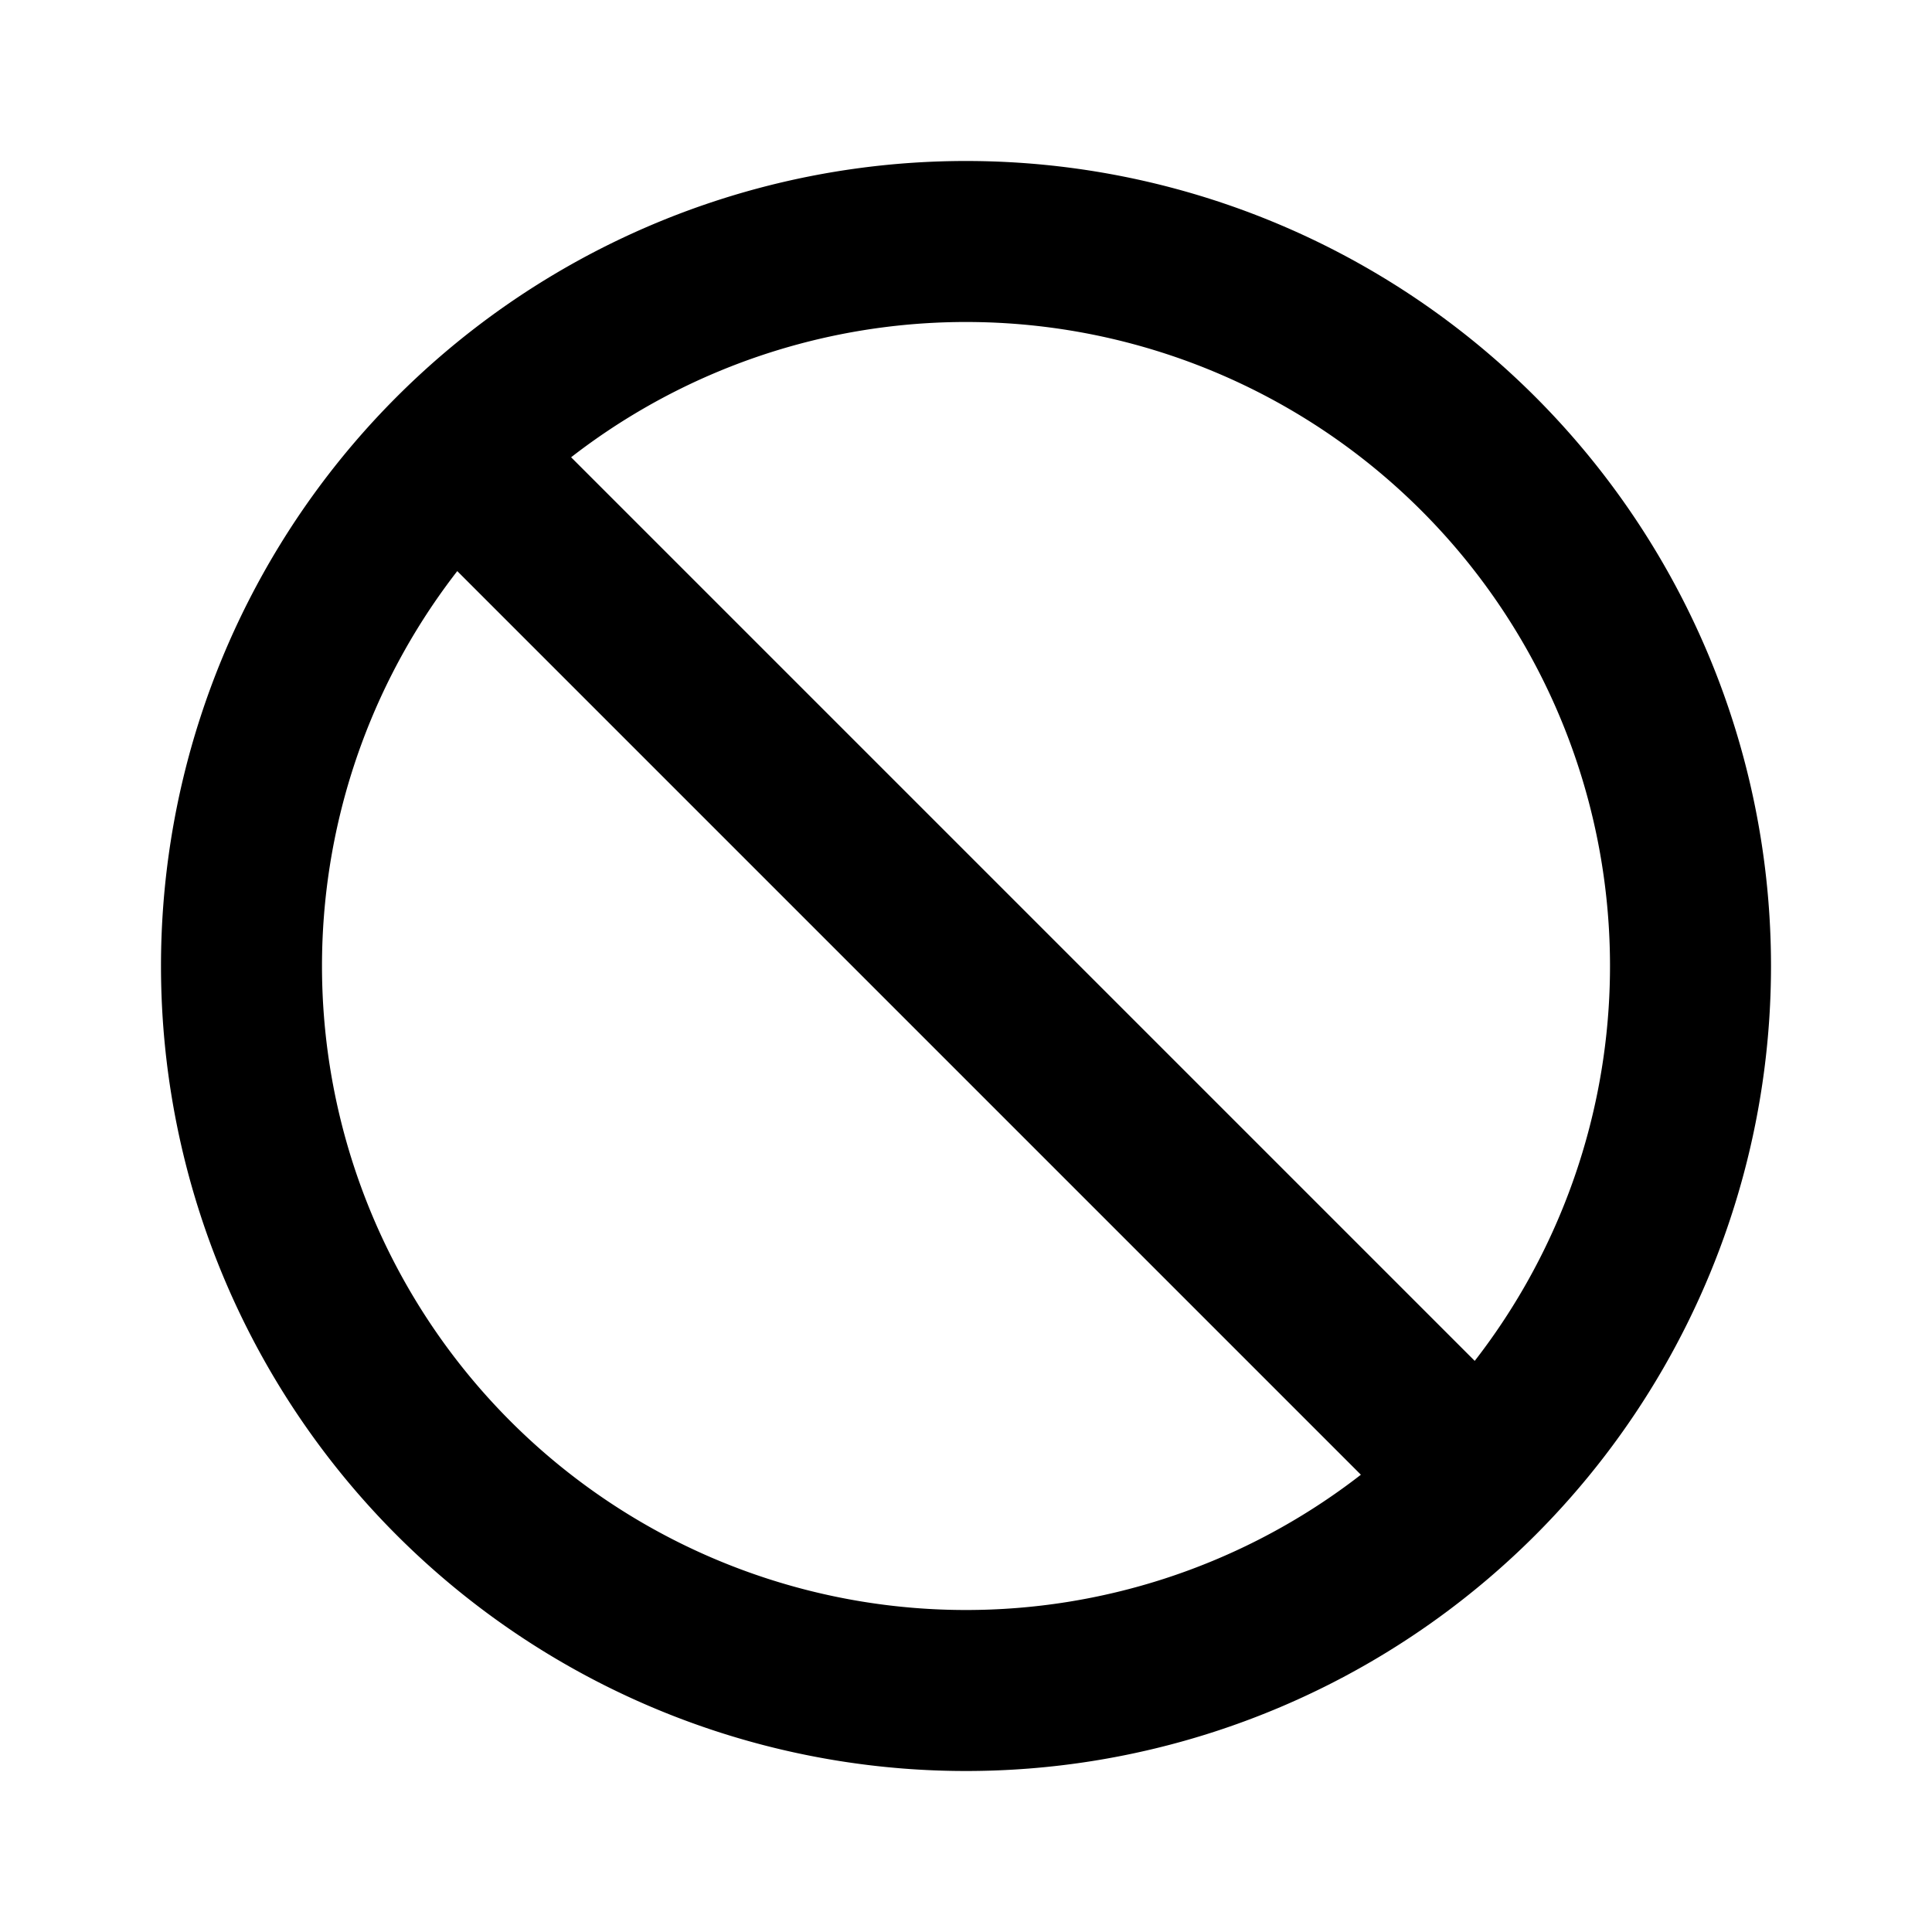 <svg xmlns="http://www.w3.org/2000/svg" viewBox="0 0 24 24" fill="none"><path stroke="currentColor" stroke-linecap="round" stroke-linejoin="round" stroke-width="2" d="M5.636 5.636a9 9 0 1 0 12.728 12.728M5.636 5.636a9 9 0 1 1 12.728 12.728M5.636 5.636 12 12l6.364 6.364"/></svg>